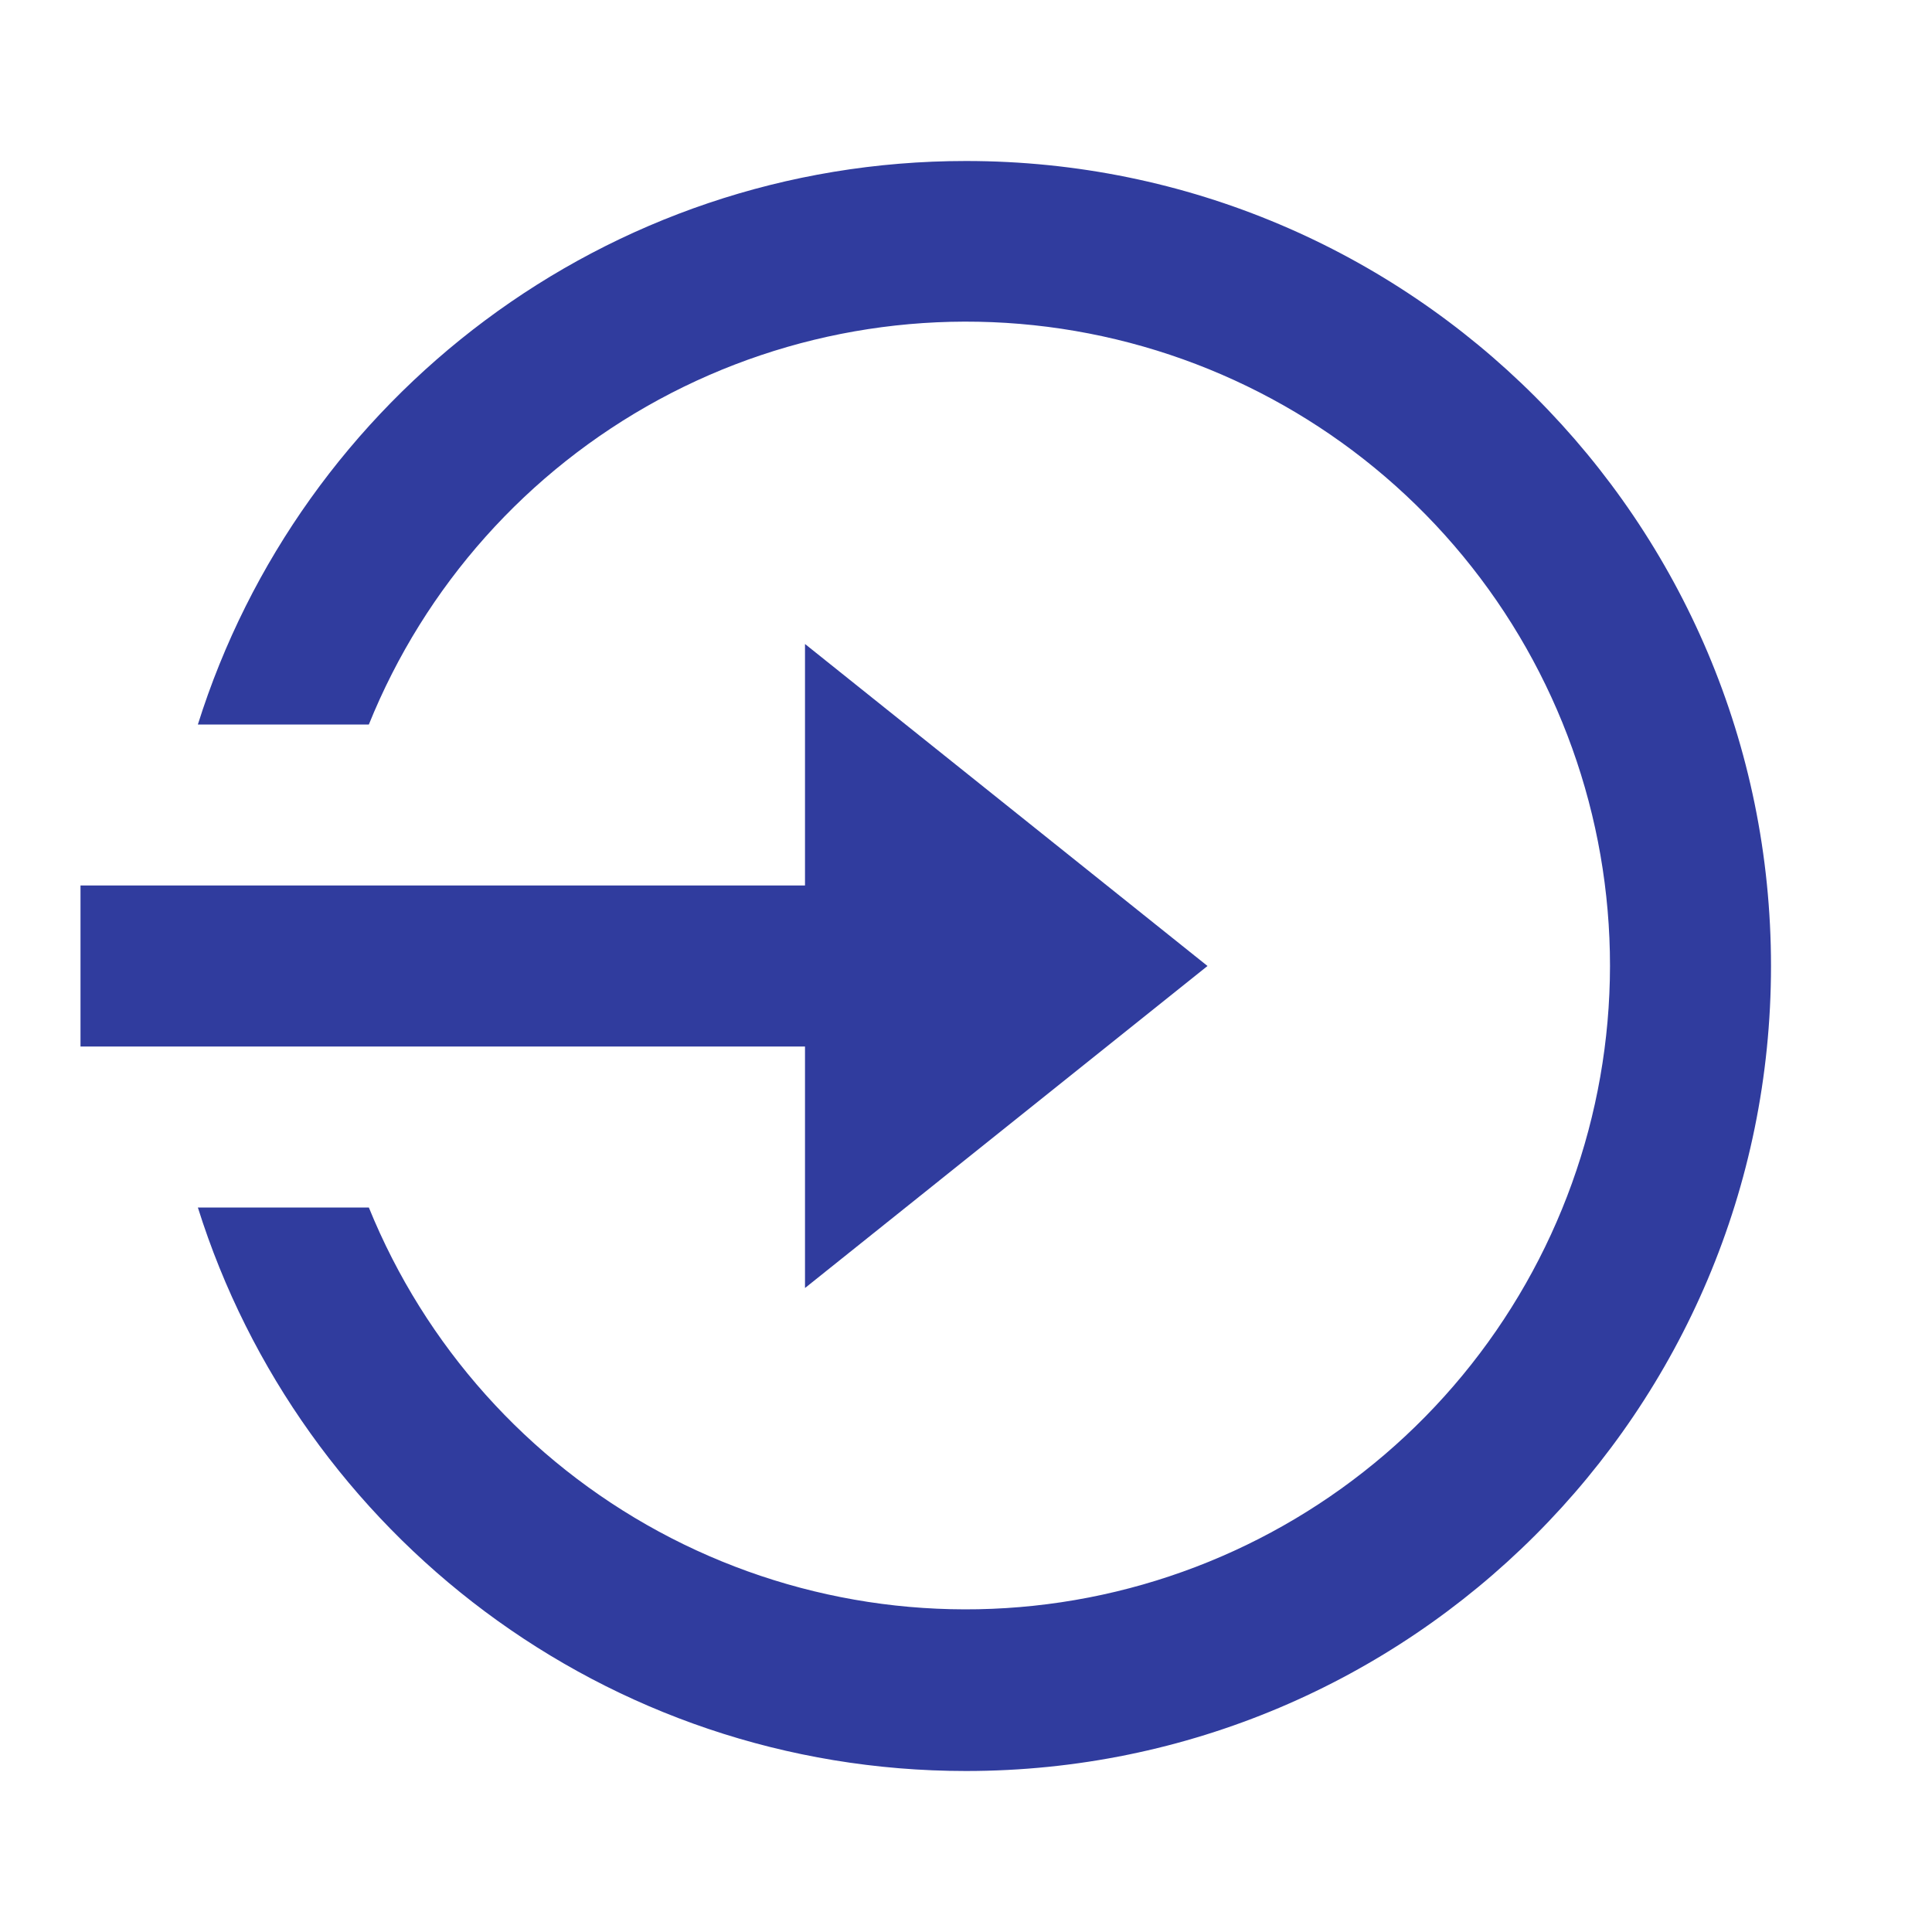 <?xml version="1.0" encoding="UTF-8"?> <svg xmlns="http://www.w3.org/2000/svg" width="96" height="96" viewBox="0 0 96 96" fill="none"> <path d="M40 44V32L60 48L40 64V52H4V44H40ZM9.832 60H18.328C21.12 66.876 26.215 72.569 32.74 76.104C39.266 79.639 46.817 80.796 54.102 79.379C61.387 77.962 67.953 74.057 72.677 68.333C77.401 62.609 79.99 55.422 80 48C80.004 40.571 77.423 33.371 72.7 27.637C67.976 21.902 61.404 17.99 54.112 16.571C46.819 15.152 39.26 16.315 32.731 19.86C26.202 23.405 21.11 29.111 18.328 36H9.832C14.928 19.772 30.088 8 48 8C70.092 8 88 25.908 88 48C88 70.092 70.092 88 48 88C30.088 88 14.928 76.228 9.832 60Z" fill="#303C9E"></path> </svg> 